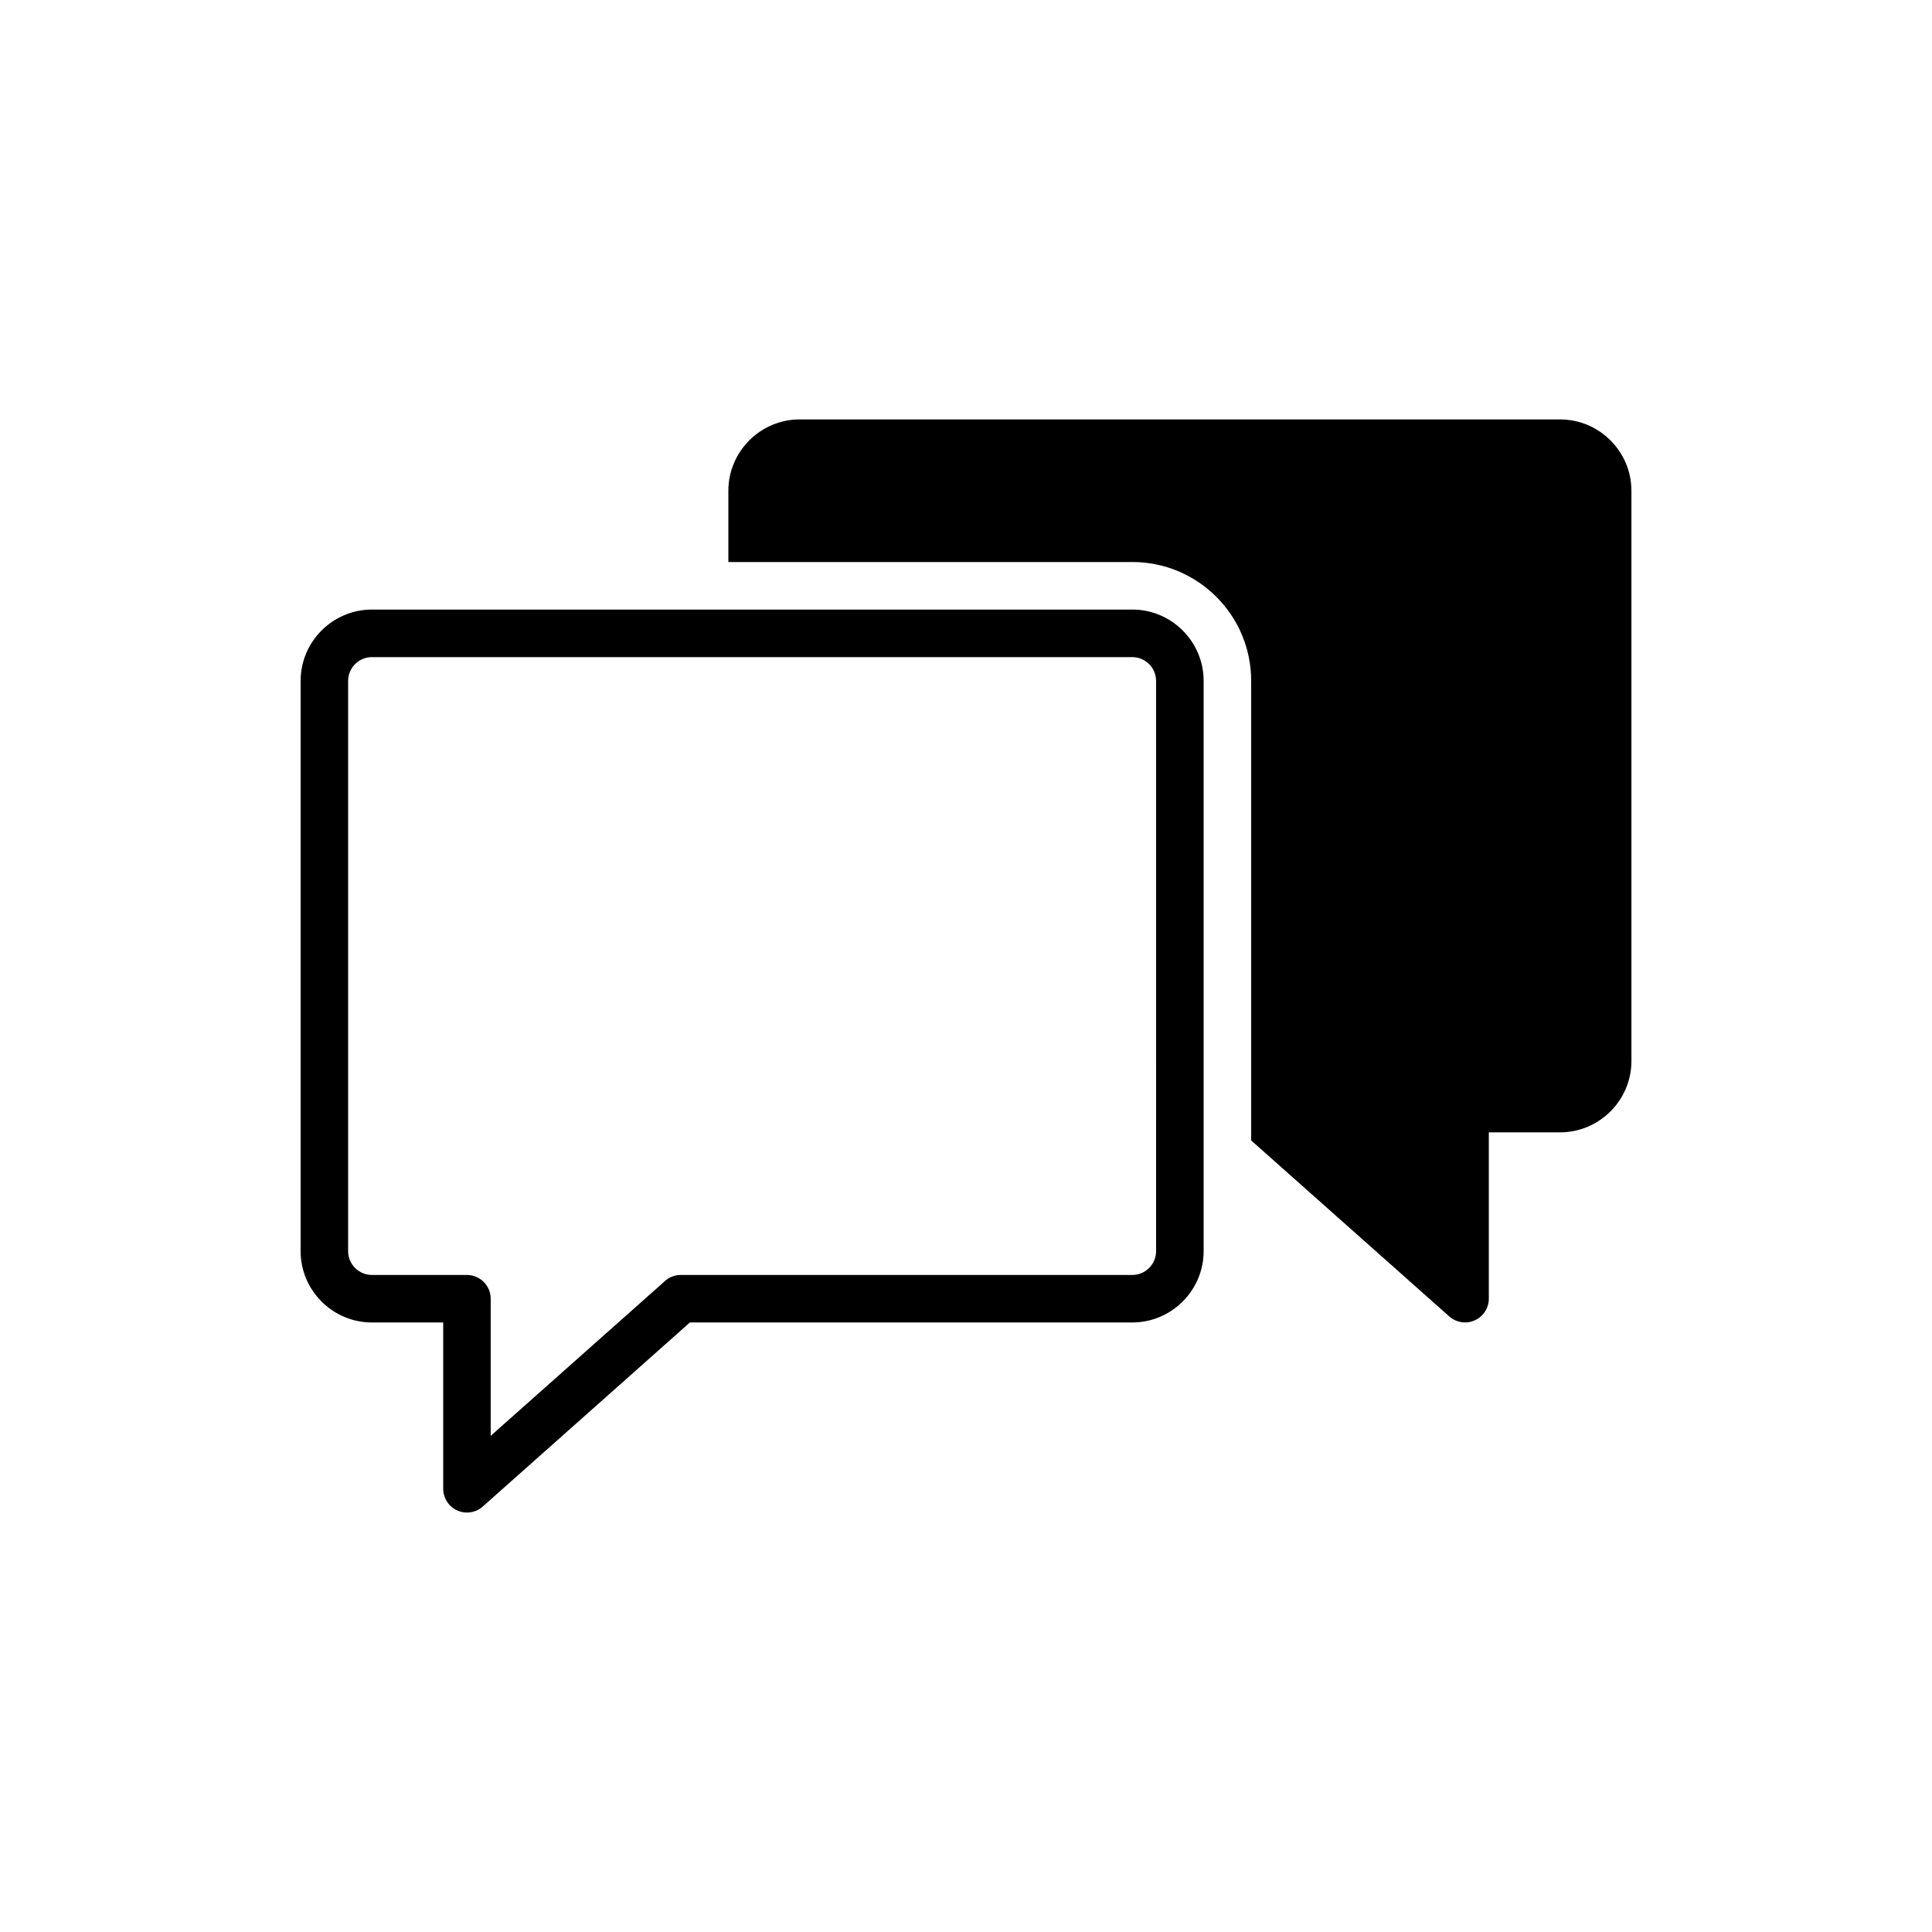 <?xml version="1.0" encoding="UTF-8"?>
<!-- Uploaded to: SVG Repo, www.svgrepo.com, Generator: SVG Repo Mixer Tools -->
<svg fill="#000000" width="800px" height="800px" version="1.1" viewBox="144 144 512 512" xmlns="http://www.w3.org/2000/svg">
 <g>
  <path d="m557.44 255.15h-201.52c-10.391 0-18.895 8.5-18.895 18.895v18.895h107.06c17.383 0 31.488 14.105 31.488 31.488v121.8l52.523 46.664c1.137 1.004 2.648 1.57 4.16 1.57 0.883 0 1.762-0.188 2.582-0.566 2.266-1.008 3.715-3.273 3.715-5.731v-44.082h18.895c10.391 0 18.895-8.5 18.895-18.895l-0.004-151.14c0-10.391-8.504-18.895-18.895-18.895z"/>
  <path d="m444.08 305.54h-201.52c-10.391 0-18.895 8.5-18.895 18.895v151.14c0 10.391 8.5 18.895 18.895 18.895h18.895v44.082c0 2.457 1.449 4.723 3.715 5.731 0.816 0.375 1.699 0.562 2.582 0.562 1.512 0 3.023-0.566 4.156-1.574l53.152-47.23 1.762-1.578h117.26c10.391 0 18.895-8.5 18.895-18.895v-151.14c0-10.391-8.504-18.891-18.895-18.891zm6.297 170.04c0 3.465-2.832 6.297-6.297 6.297h-119.66c-1.574 0-3.023 0.566-4.156 1.574l-46.223 41.062v-36.34c0-3.465-2.832-6.297-6.297-6.297h-25.191c-3.465 0-6.297-2.832-6.297-6.297v-151.14c0-3.465 2.832-6.297 6.297-6.297h201.52c3.465 0 6.297 2.832 6.297 6.297z"/>
 </g>
</svg>